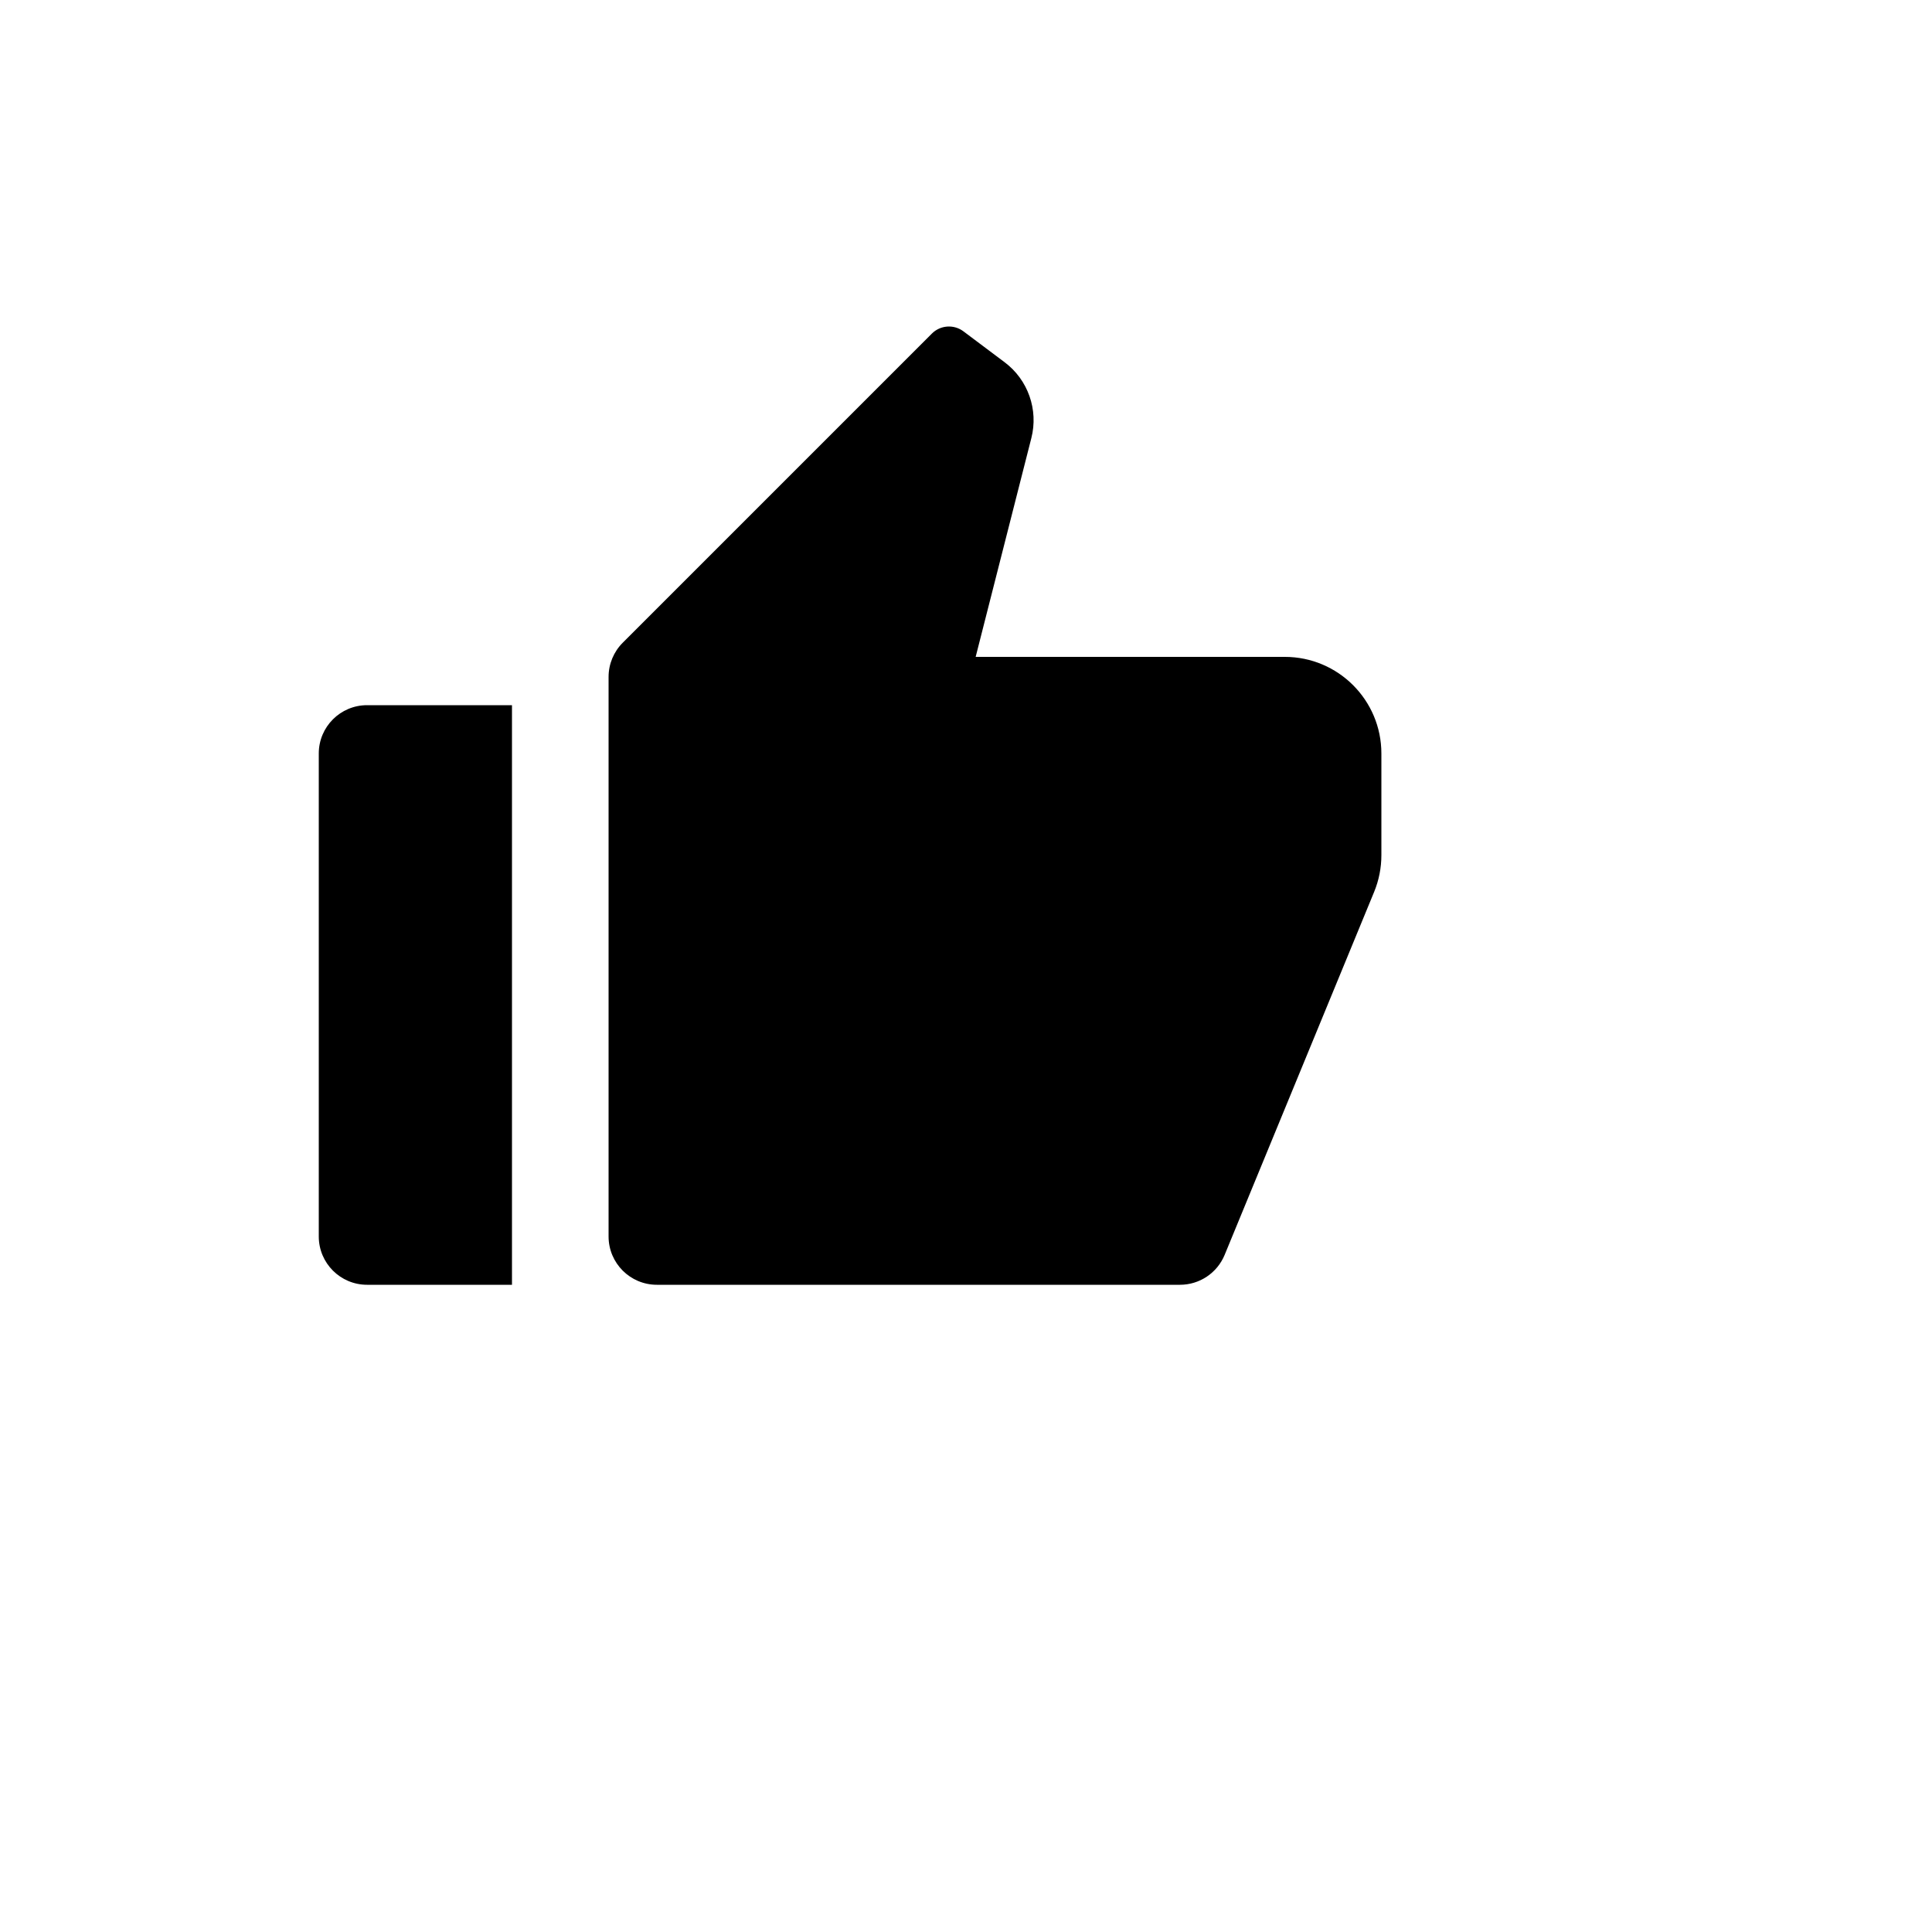 <svg xmlns="http://www.w3.org/2000/svg" version="1.1" xmlns:xlink="http://www.w3.org/1999/xlink" width="100%" height="100%" id="svgWorkerArea" viewBox="-25 -25 625 625" xmlns:idraw="https://idraw.muisca.co" style="background: white;"><defs id="defsdoc"><pattern id="patternBool" x="0" y="0" width="10" height="10" patternUnits="userSpaceOnUse" patternTransform="rotate(35)"><circle cx="5" cy="5" r="4" style="stroke: none;fill: #ff000070;"></circle></pattern></defs><g id="fileImp-931399595" class="cosito"><path id="pathImp-635470863" fill="none" class="grouped" d="M62.5 62.5C62.5 62.5 437.5 62.5 437.5 62.5 437.5 62.5 437.5 437.5 437.5 437.5 437.5 437.5 62.5 437.5 62.5 437.5 62.5 437.5 62.5 62.5 62.5 62.5"></path><path id="pathImp-330952847" class="grouped" d="M93.75 203.125C93.75 203.125 140.625 203.125 140.625 203.125 140.625 203.125 140.625 390.625 140.625 390.625 140.625 390.625 93.75 390.625 93.75 390.625 85.12 390.625 78.125 383.63 78.125 375 78.125 375 78.125 218.75 78.125 218.75 78.125 210.12 85.12 203.125 93.75 203.125 93.75 203.125 93.75 203.125 93.75 203.125M176.453 182.922C176.453 182.922 276.453 82.922 276.453 82.922 279.202 80.166 283.558 79.853 286.672 82.188 286.672 82.188 300 92.188 300 92.188 307.569 97.87 310.978 107.547 308.641 116.719 308.641 116.719 290.625 187.5 290.625 187.5 290.625 187.5 390.625 187.5 390.625 187.5 407.884 187.5 421.875 201.491 421.875 218.75 421.875 218.75 421.875 251.625 421.875 251.625 421.88 255.709 421.083 259.753 419.531 263.531 419.531 263.531 371.172 380.953 371.172 380.953 368.759 386.808 363.052 390.628 356.719 390.625 356.719 390.625 187.5 390.625 187.5 390.625 178.87 390.625 171.875 383.63 171.875 375 171.875 375 171.875 193.969 171.875 193.969 171.877 189.825 173.523 185.852 176.453 182.922 176.453 182.922 176.453 182.922 176.453 182.922"></path></g></svg>